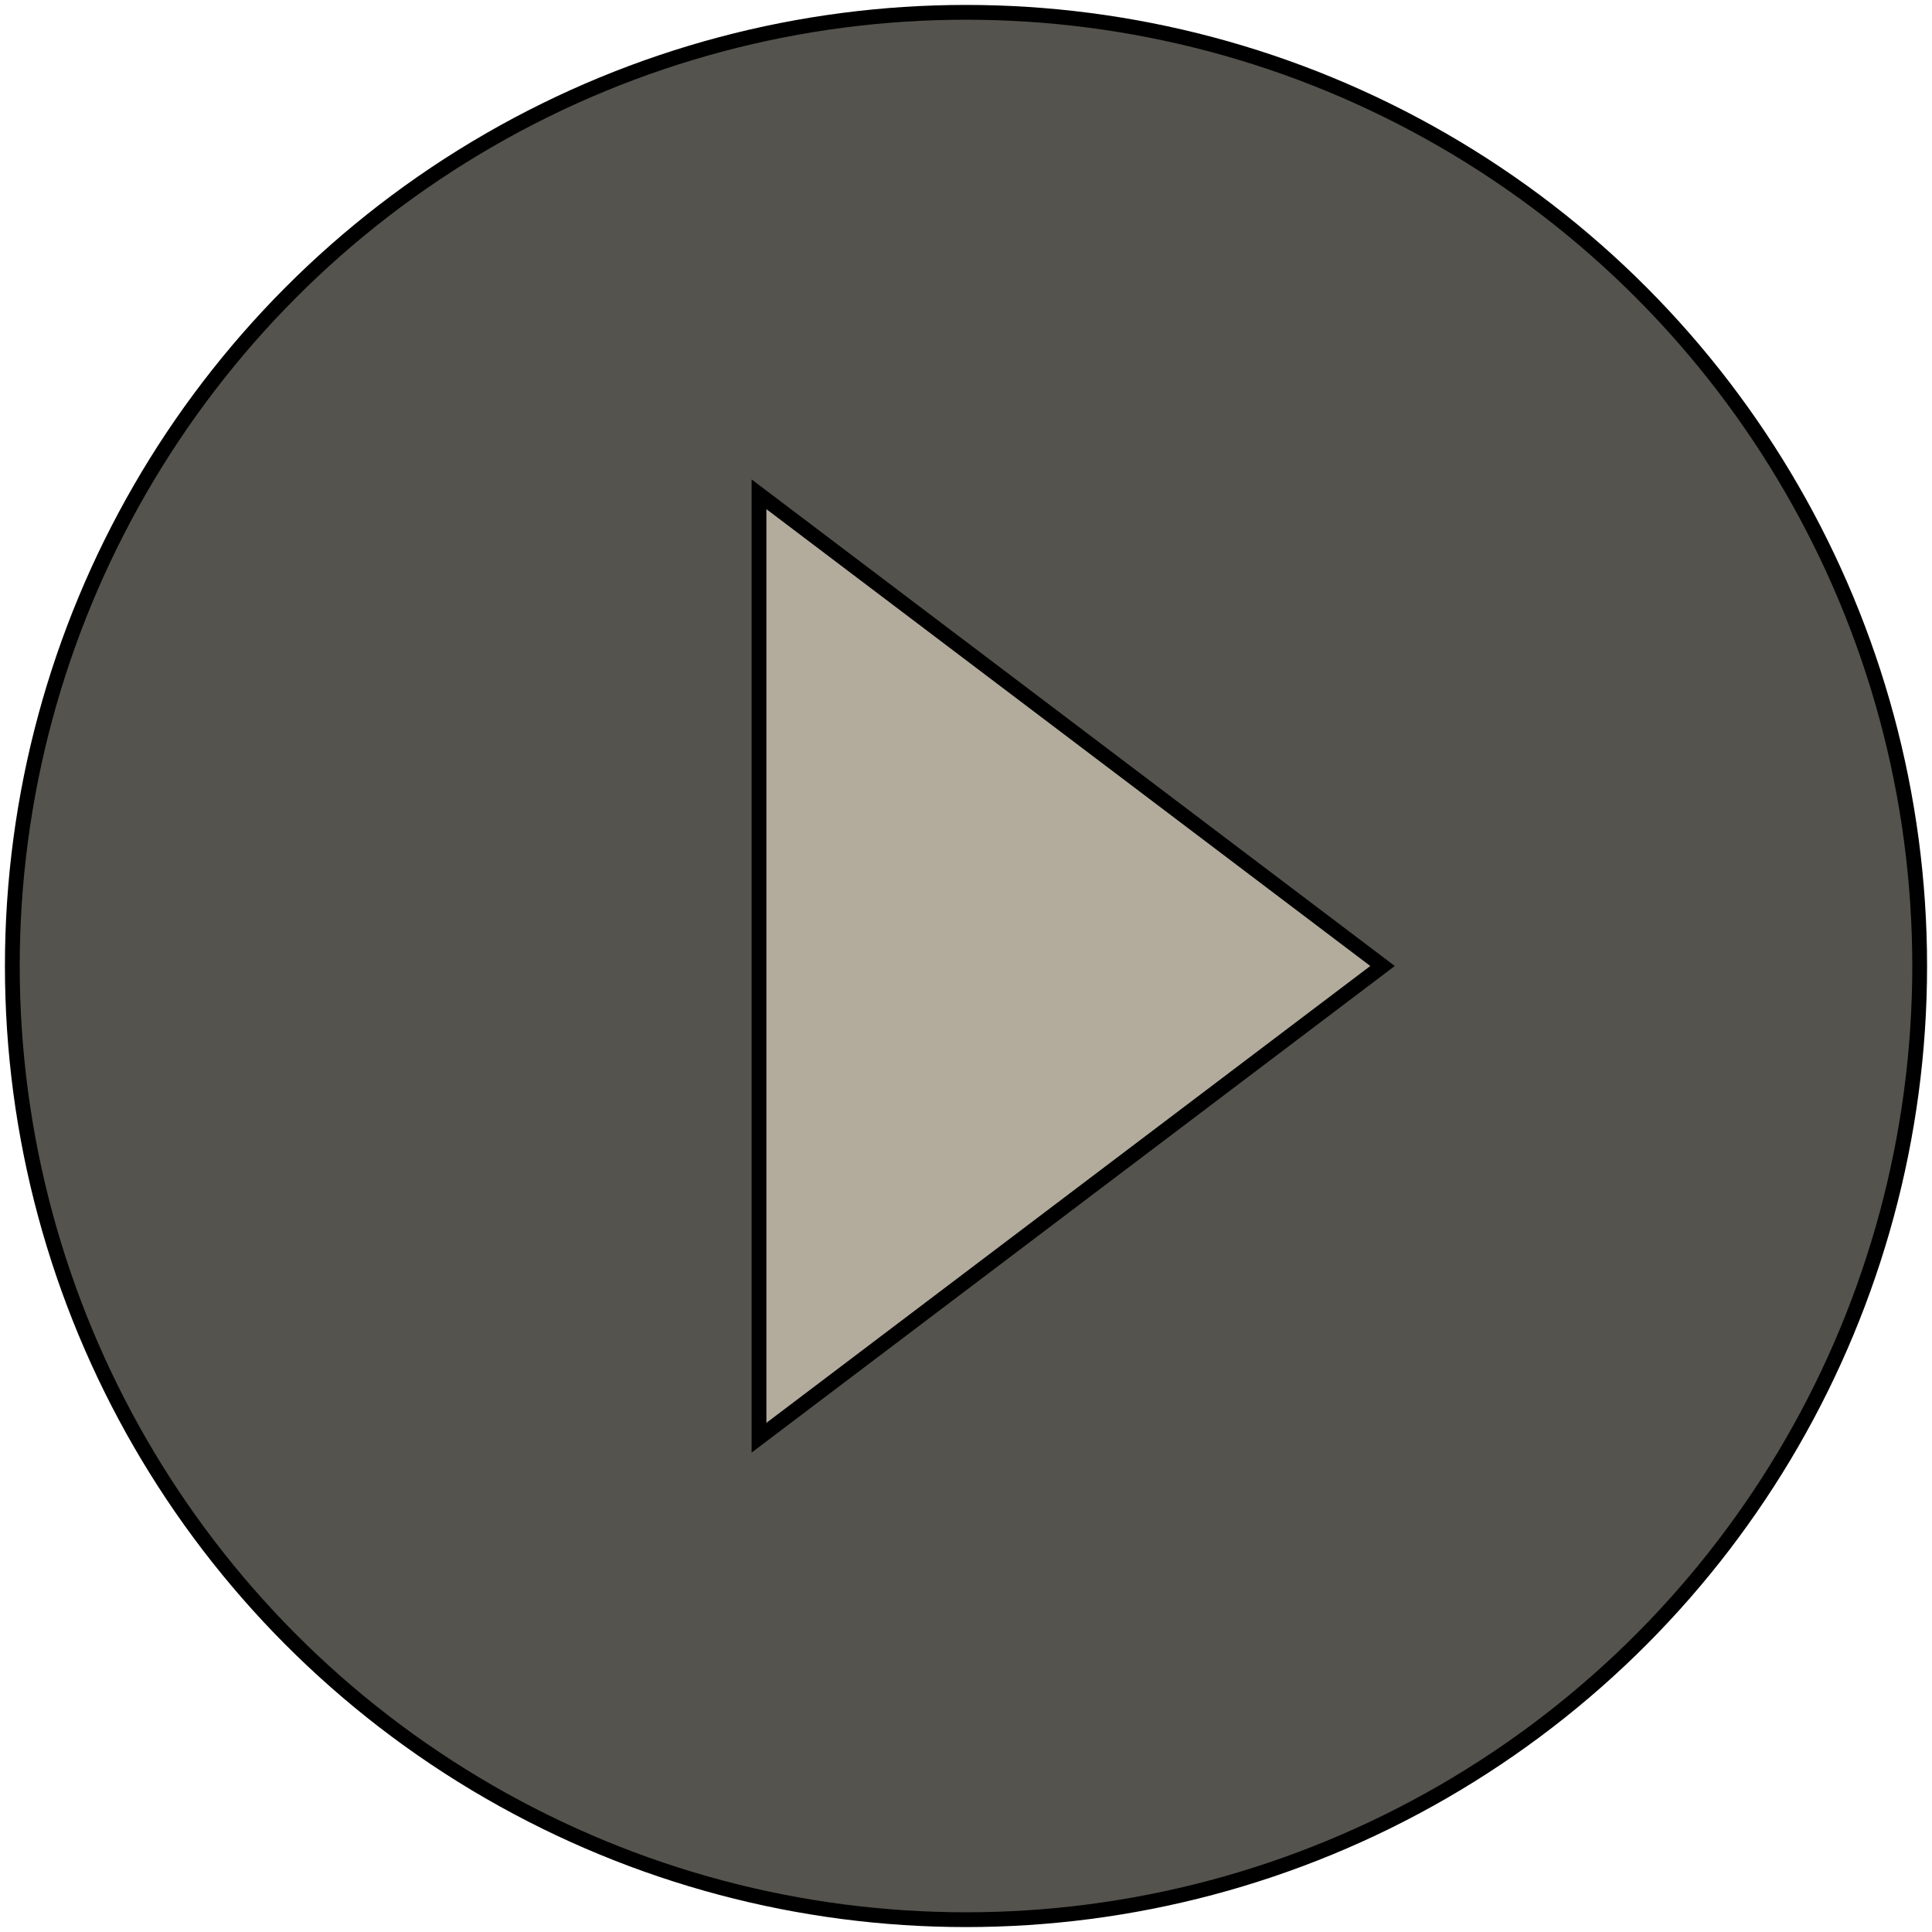 <svg width="98" height="98" viewBox="0 0 98 98" fill="none" xmlns="http://www.w3.org/2000/svg">
<g clip-path="url(#clip0_1_14)">
<circle cx="49" cy="49" r="48.375" fill="#54534D" stroke="black" stroke-width="0.75"/>
<path d="M38.5 72.928V25.072L70.129 49L38.5 72.928Z" fill="#B3AC9C" stroke="black" stroke-width="0.75"/>
</g>
<defs>
<clipPath id="clip0_1_14">
<rect width="97.5" height="97.5" fill="white" transform="translate(0.25 0.25)"/>
</clipPath>
</defs>
</svg>
